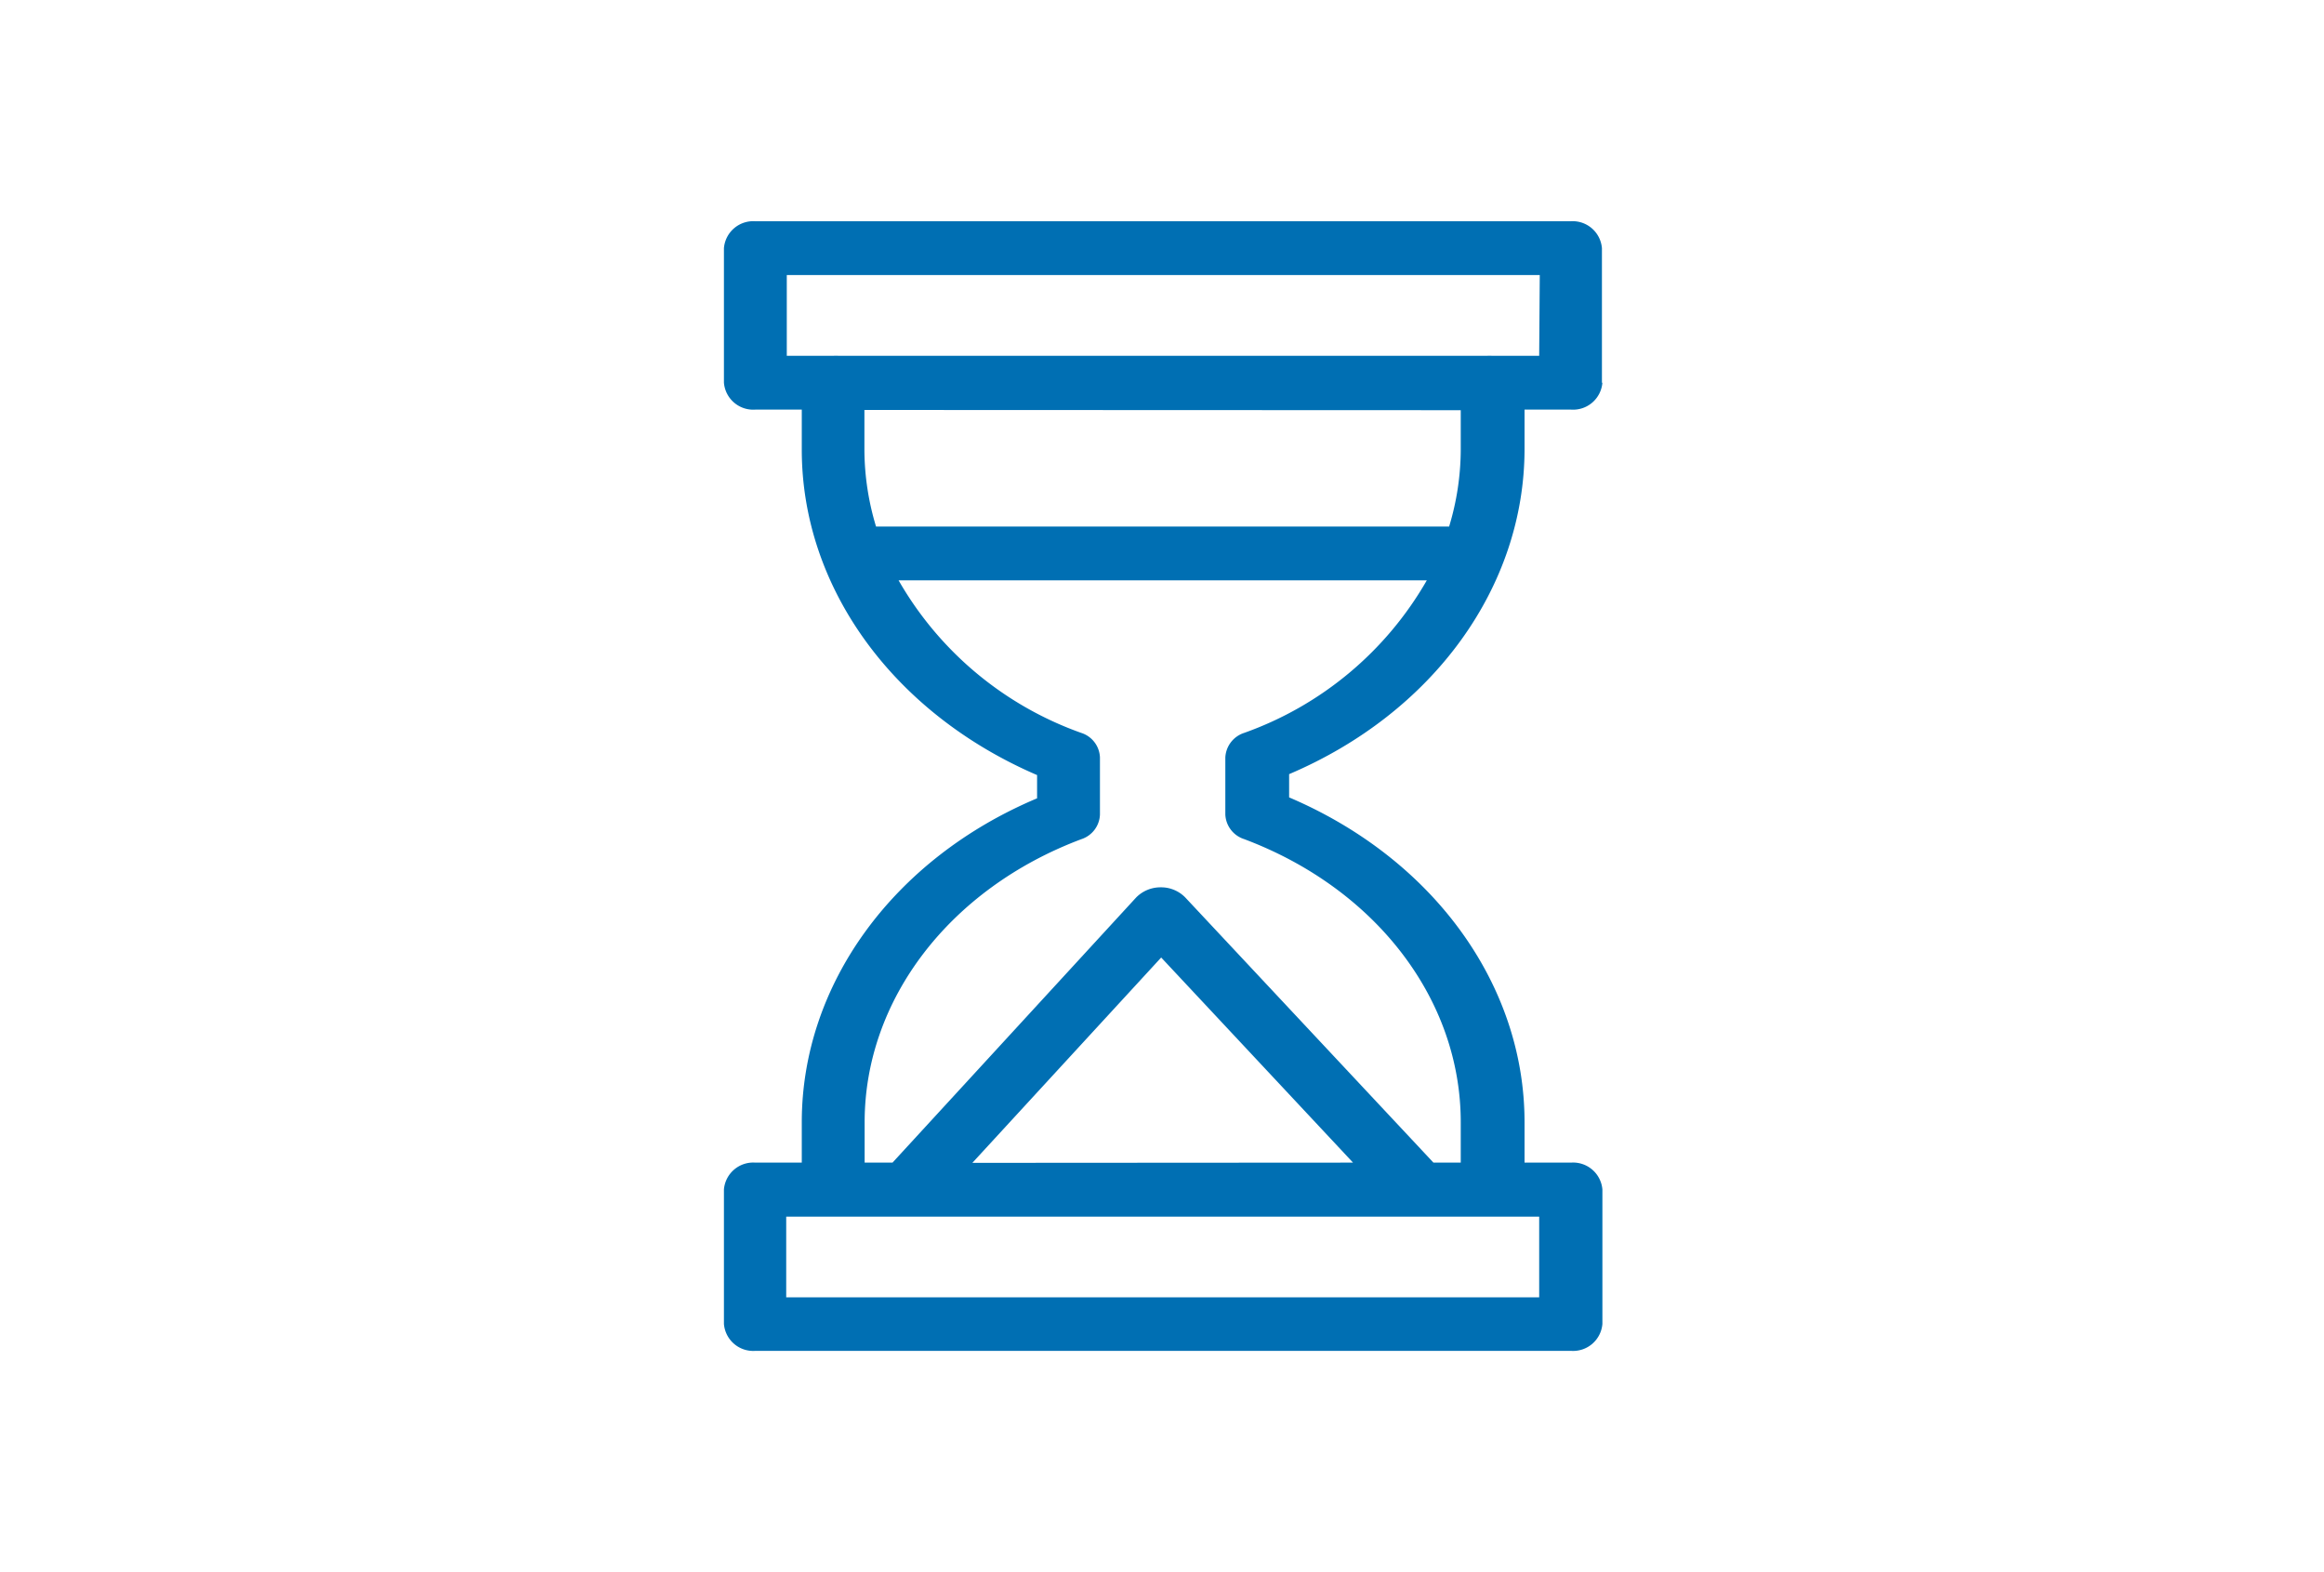 <svg id="Ebene_1" data-name="Ebene 1" xmlns="http://www.w3.org/2000/svg" xmlns:xlink="http://www.w3.org/1999/xlink" viewBox="0 0 200 135.29"><defs><style>.cls-1{fill:none;}.cls-2{clip-path:url(#clip-path);}.cls-3{fill:#006fb3;}</style><clipPath id="clip-path"><rect class="cls-1" x="60.81" y="17.18" width="78.5" height="100.93"/></clipPath></defs><title>lange-lebensdauer</title><g class="cls-2"><path class="cls-3" d="M132.46,30.62h-4.05a3.29,3.29,0,0,0-.45,0H72.17a3.44,3.44,0,0,0-.46,0h-4V23.67h64.8ZM107.07,63.07a2.34,2.34,0,0,0-1.62,2.12v4.9a2.33,2.33,0,0,0,1.62,2.12C118.4,76.47,125.71,86,125.71,96.57v3.48h-2.35L102,77.23a2.9,2.9,0,0,0-2.12-.87,2.93,2.93,0,0,0-2.11.88L76.91,99.94l-.1.11h-2.4V96.57c0-10.54,7.32-20.1,18.64-24.35a2.32,2.32,0,0,0,1.61-2.12V65.18a2.31,2.31,0,0,0-1.61-2.11A29.51,29.51,0,0,1,77.33,49.94h45.46a29.51,29.51,0,0,1-15.72,13.13m-23.39,37L99.93,82.4l16.51,17.65Zm48.78,11.57H67.66v-6.94h64.8Zm-6.75-76.34V38.7a23,23,0,0,1-1,6.61H75.39a23,23,0,0,1-1-6.61V35.28Zm12.15-2.35V21.36a2.53,2.53,0,0,0-2.7-2.32H65a2.53,2.53,0,0,0-2.7,2.32V32.93A2.53,2.53,0,0,0,65,35.25H69V38.7c0,11.87,7.89,22.68,20.25,28v2C76.9,73.9,69,84.7,69,96.57v3.48H65a2.53,2.53,0,0,0-2.7,2.31v11.57a2.53,2.53,0,0,0,2.7,2.32h70.2a2.53,2.53,0,0,0,2.7-2.32V102.36a2.53,2.53,0,0,0-2.7-2.31h-4V96.57c0-11.87-7.89-22.68-20.26-27.95v-2c12.37-5.26,20.26-16.08,20.26-28V35.25h4a2.53,2.53,0,0,0,2.7-2.32"/></g></svg>